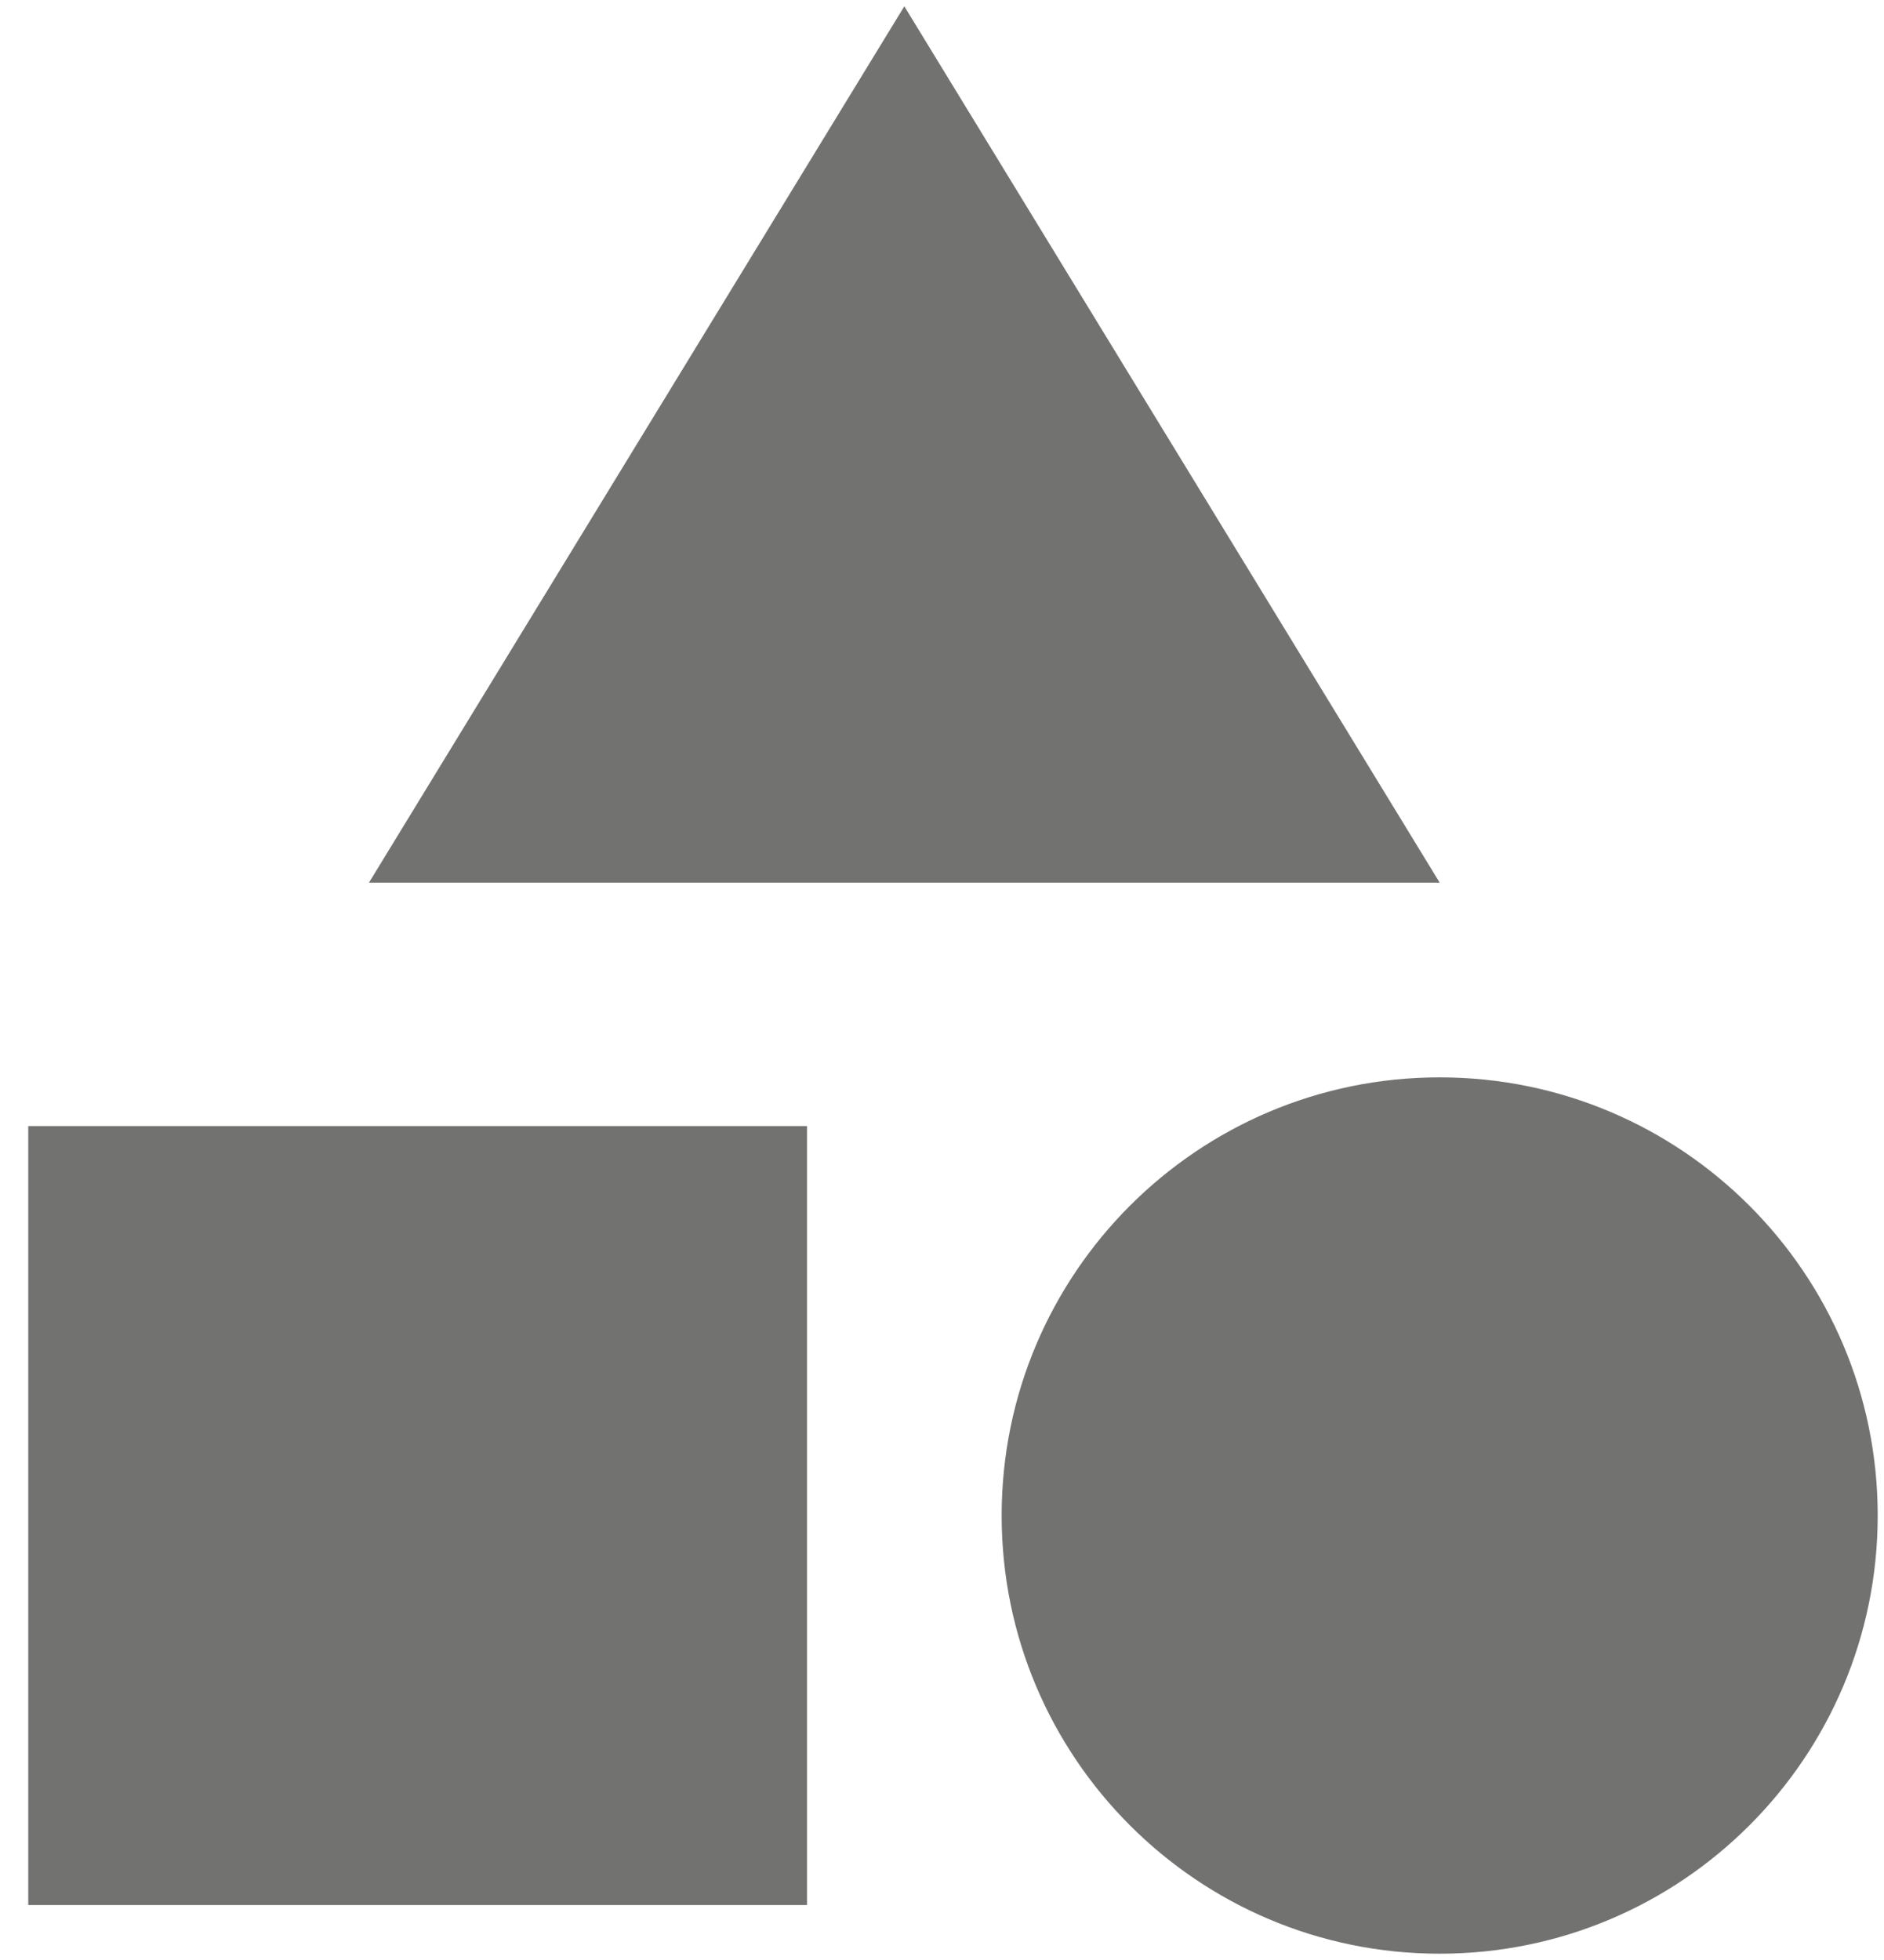 <?xml version="1.0" encoding="UTF-8"?> <svg xmlns="http://www.w3.org/2000/svg" width="50" height="52" viewBox="0 0 50 52" fill="none"> <path d="M24 0.167L9.792 23.417H38.208L24 0.167Z" fill="#727271"></path> <path d="M38.208 51.833C44.629 51.833 49.833 46.629 49.833 40.208C49.833 33.788 44.629 28.583 38.208 28.583C31.788 28.583 26.583 33.788 26.583 40.208C26.583 46.629 31.788 51.833 38.208 51.833Z" fill="#727271"></path> <path d="M0.75 29.875H21.417V50.542H0.75V29.875Z" fill="#727271"></path> </svg> 